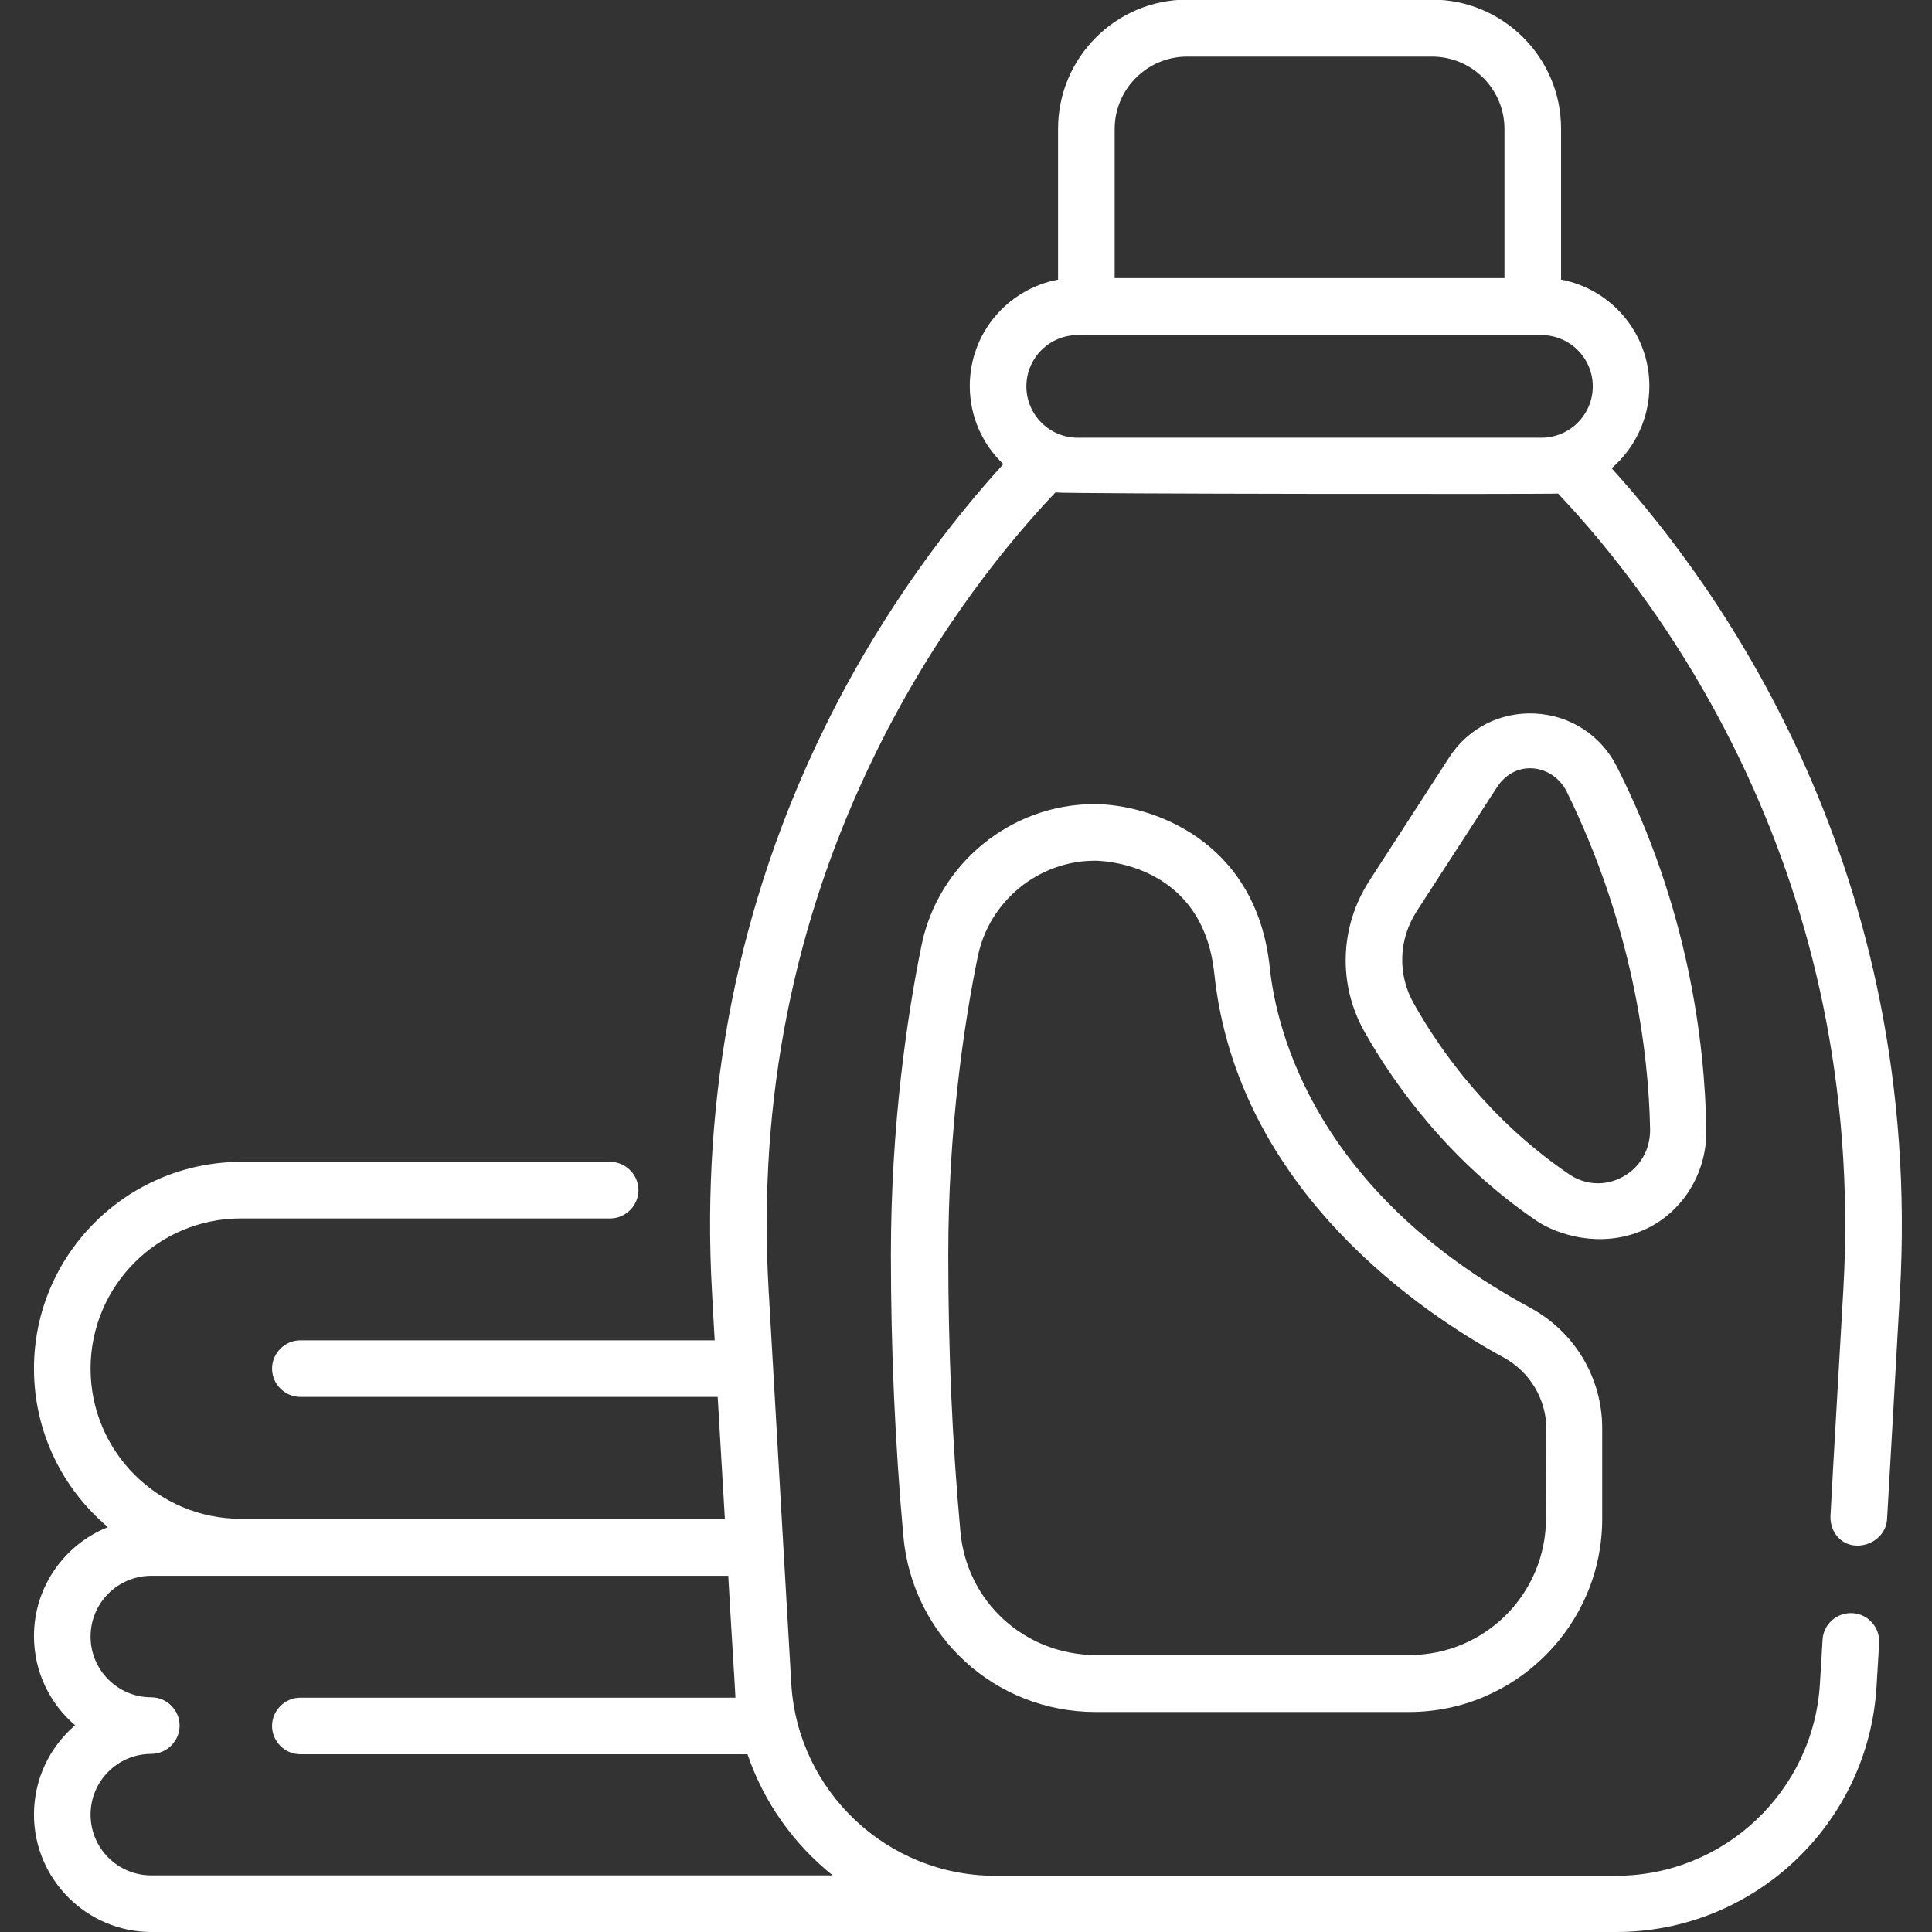 <?xml version="1.0" encoding="UTF-8"?> <!-- Generator: Adobe Illustrator 23.0.3, SVG Export Plug-In . SVG Version: 6.00 Build 0) --> <svg xmlns="http://www.w3.org/2000/svg" xmlns:xlink="http://www.w3.org/1999/xlink" id="Слой_1" x="0px" y="0px" viewBox="0 0 512 512" style="enable-background:new 0 0 512 512;" xml:space="preserve"><rect x="0" y="0" width="512" height="512" fill="#333333" stroke="none"/> <style type="text/css"> .st0{fill:#FFFFFF;} </style> <path class="st0" d="M405.4,346.5c-56.8-30.8-67.1-73.2-68.9-90.1c-3.6-34.2-32-43.3-46.5-43.3c-22.1,0-41.4,15.8-45.8,37.5 c-3.7,18.2-8.1,47.2-8.1,82c0,24.9,1.1,50,3.3,74.5c2.4,26.5,24.3,46.6,51,46.6h83c28.2,0,51.2-23,51.2-51.2v-23.7 C424.7,365.2,417.3,352.9,405.4,346.5z M409.7,402.4c0,20-16.2,36.2-36.2,36.2h-83c-18.9,0-34.4-14.1-36-32.9 c-2.2-24-3.2-48.6-3.2-73.1c0-33.5,4.2-61.4,7.8-79c3-14.8,16.1-25.5,31.1-25.5c1.2,0,28.5,0.3,31.6,29.9 c6.1,57.6,55.6,90.3,76.6,101.7c7,3.8,11.4,11.1,11.4,19L409.7,402.4L409.7,402.4z"></path> <path class="st0" d="M452.2,299.3c-0.4-23.2-4.8-58.7-23.7-96.1c-4.2-8.3-12.3-13.6-21.6-14.1c-9.3-0.5-17.9,3.9-22.9,11.7 l-21.1,32.6c-7.9,12.2-8.4,27.6-1.2,40.2c8,14.1,22.5,34.3,45.6,50c4.9,3.3,17.4,8,29.9,1.6C446.7,320.2,452.4,310.1,452.2,299.3z M430,311.9c-4.6,2.5-10,2.2-14.3-0.8c-20.8-14.2-33.8-32.3-41-45.1c-4.4-7.7-4.1-17.1,0.8-24.6l21.1-32.6c5-7.9,15-6.2,18.6,1 c17.2,35.1,21.7,68,22.1,89.6C437.3,304.8,434.6,309.4,430,311.9z"></path> <path class="st0" d="M427.1,124.1c6.1-5.3,10-13.1,10-21.8c0-14-10.1-25.7-23.4-28.2v-40c0-18.9-15.4-34.2-34.2-34.2h-64.9 c-18.9,0-34.2,15.4-34.2,34.2v40c-13.3,2.5-23.4,14.1-23.4,28.2c0,8.1,3.4,15.5,8.9,20.7c-12.7,13.9-31.6,37.6-47.4,69.9 c-22.8,46.5-32.8,96.9-29.8,149.7c0.2,4.3,0.5,8.5,0.7,12.6H79.6c-4.1,0-7.5,3.4-7.5,7.5s3.4,7.5,7.5,7.5h110.6 c0.7,11.7,1.3,22.5,1.9,32.3H63.8c-21.9,0-39.8-17.8-39.8-39.8c0-21.9,17.8-39.8,39.8-39.8h97.9c4.1,0,7.5-3.4,7.5-7.5 s-3.4-7.5-7.5-7.5H63.8C33.6,308,9,332.5,9,362.7c0,16.8,7.6,31.9,19.6,42C17.1,409.3,9,420.5,9,433.6c0,9.4,4.2,17.9,10.9,23.6 C13.2,463,9,471.4,9,480.9C9,498,23,512,40.1,512h388.2c36.5,0,66.8-28.6,69-65l0.7-11.6c0.2-4.1-2.9-7.7-7.1-7.9 c-4.1-0.2-7.7,2.9-7.9,7.1l-0.7,11.6c-1.7,28.5-25.4,50.9-54,50.9H263.7c-28.6,0-52.3-22.4-54-50.9c-0.6-10-4.5-78.2-6-104.3 c-2.9-50.2,6.6-98,28.3-142.2c16.2-33.1,35.7-56.6,47.7-69.2c1.9,0.4,131.8,0.5,133.2,0.3c27,28.5,81.9,100.9,75.6,211.1 c-1.3,23-2.5,42.8-3.4,59.8c-0.2,4.1,2.7,8.1,7.5,7.9c3.9-0.2,7.3-3.1,7.5-7.1c1-17,2.1-36.8,3.4-59.8 C509.8,231.2,456.5,156.5,427.1,124.1z M220.7,497H40.1c-8.9,0-16.1-7.2-16.1-16.1s7.2-16.1,16.1-16.1c4.1,0,7.5-3.4,7.5-7.5 s-3.4-7.5-7.5-7.5c-8.9,0-16.1-7.2-16.1-16.1s7.2-16.1,16.1-16.1H193c0.6,11.2,1.9,31.3,1.9,32.3H79.6c-4.1,0-7.5,3.4-7.5,7.5 s3.4,7.5,7.5,7.5h118.5C202.4,477.6,210.4,488.8,220.7,497z M314.6,15h64.9c10.6,0,19.2,8.6,19.2,19.2v39.5H295.4V34.2 C295.4,23.6,304,15,314.6,15z M285.6,116c-7.5,0-13.6-6.1-13.6-13.6s6.1-13.6,13.6-13.6h122.9c7.5,0,13.6,6.1,13.6,13.6 S416,116,408.5,116H285.6z"></path> </svg> 
